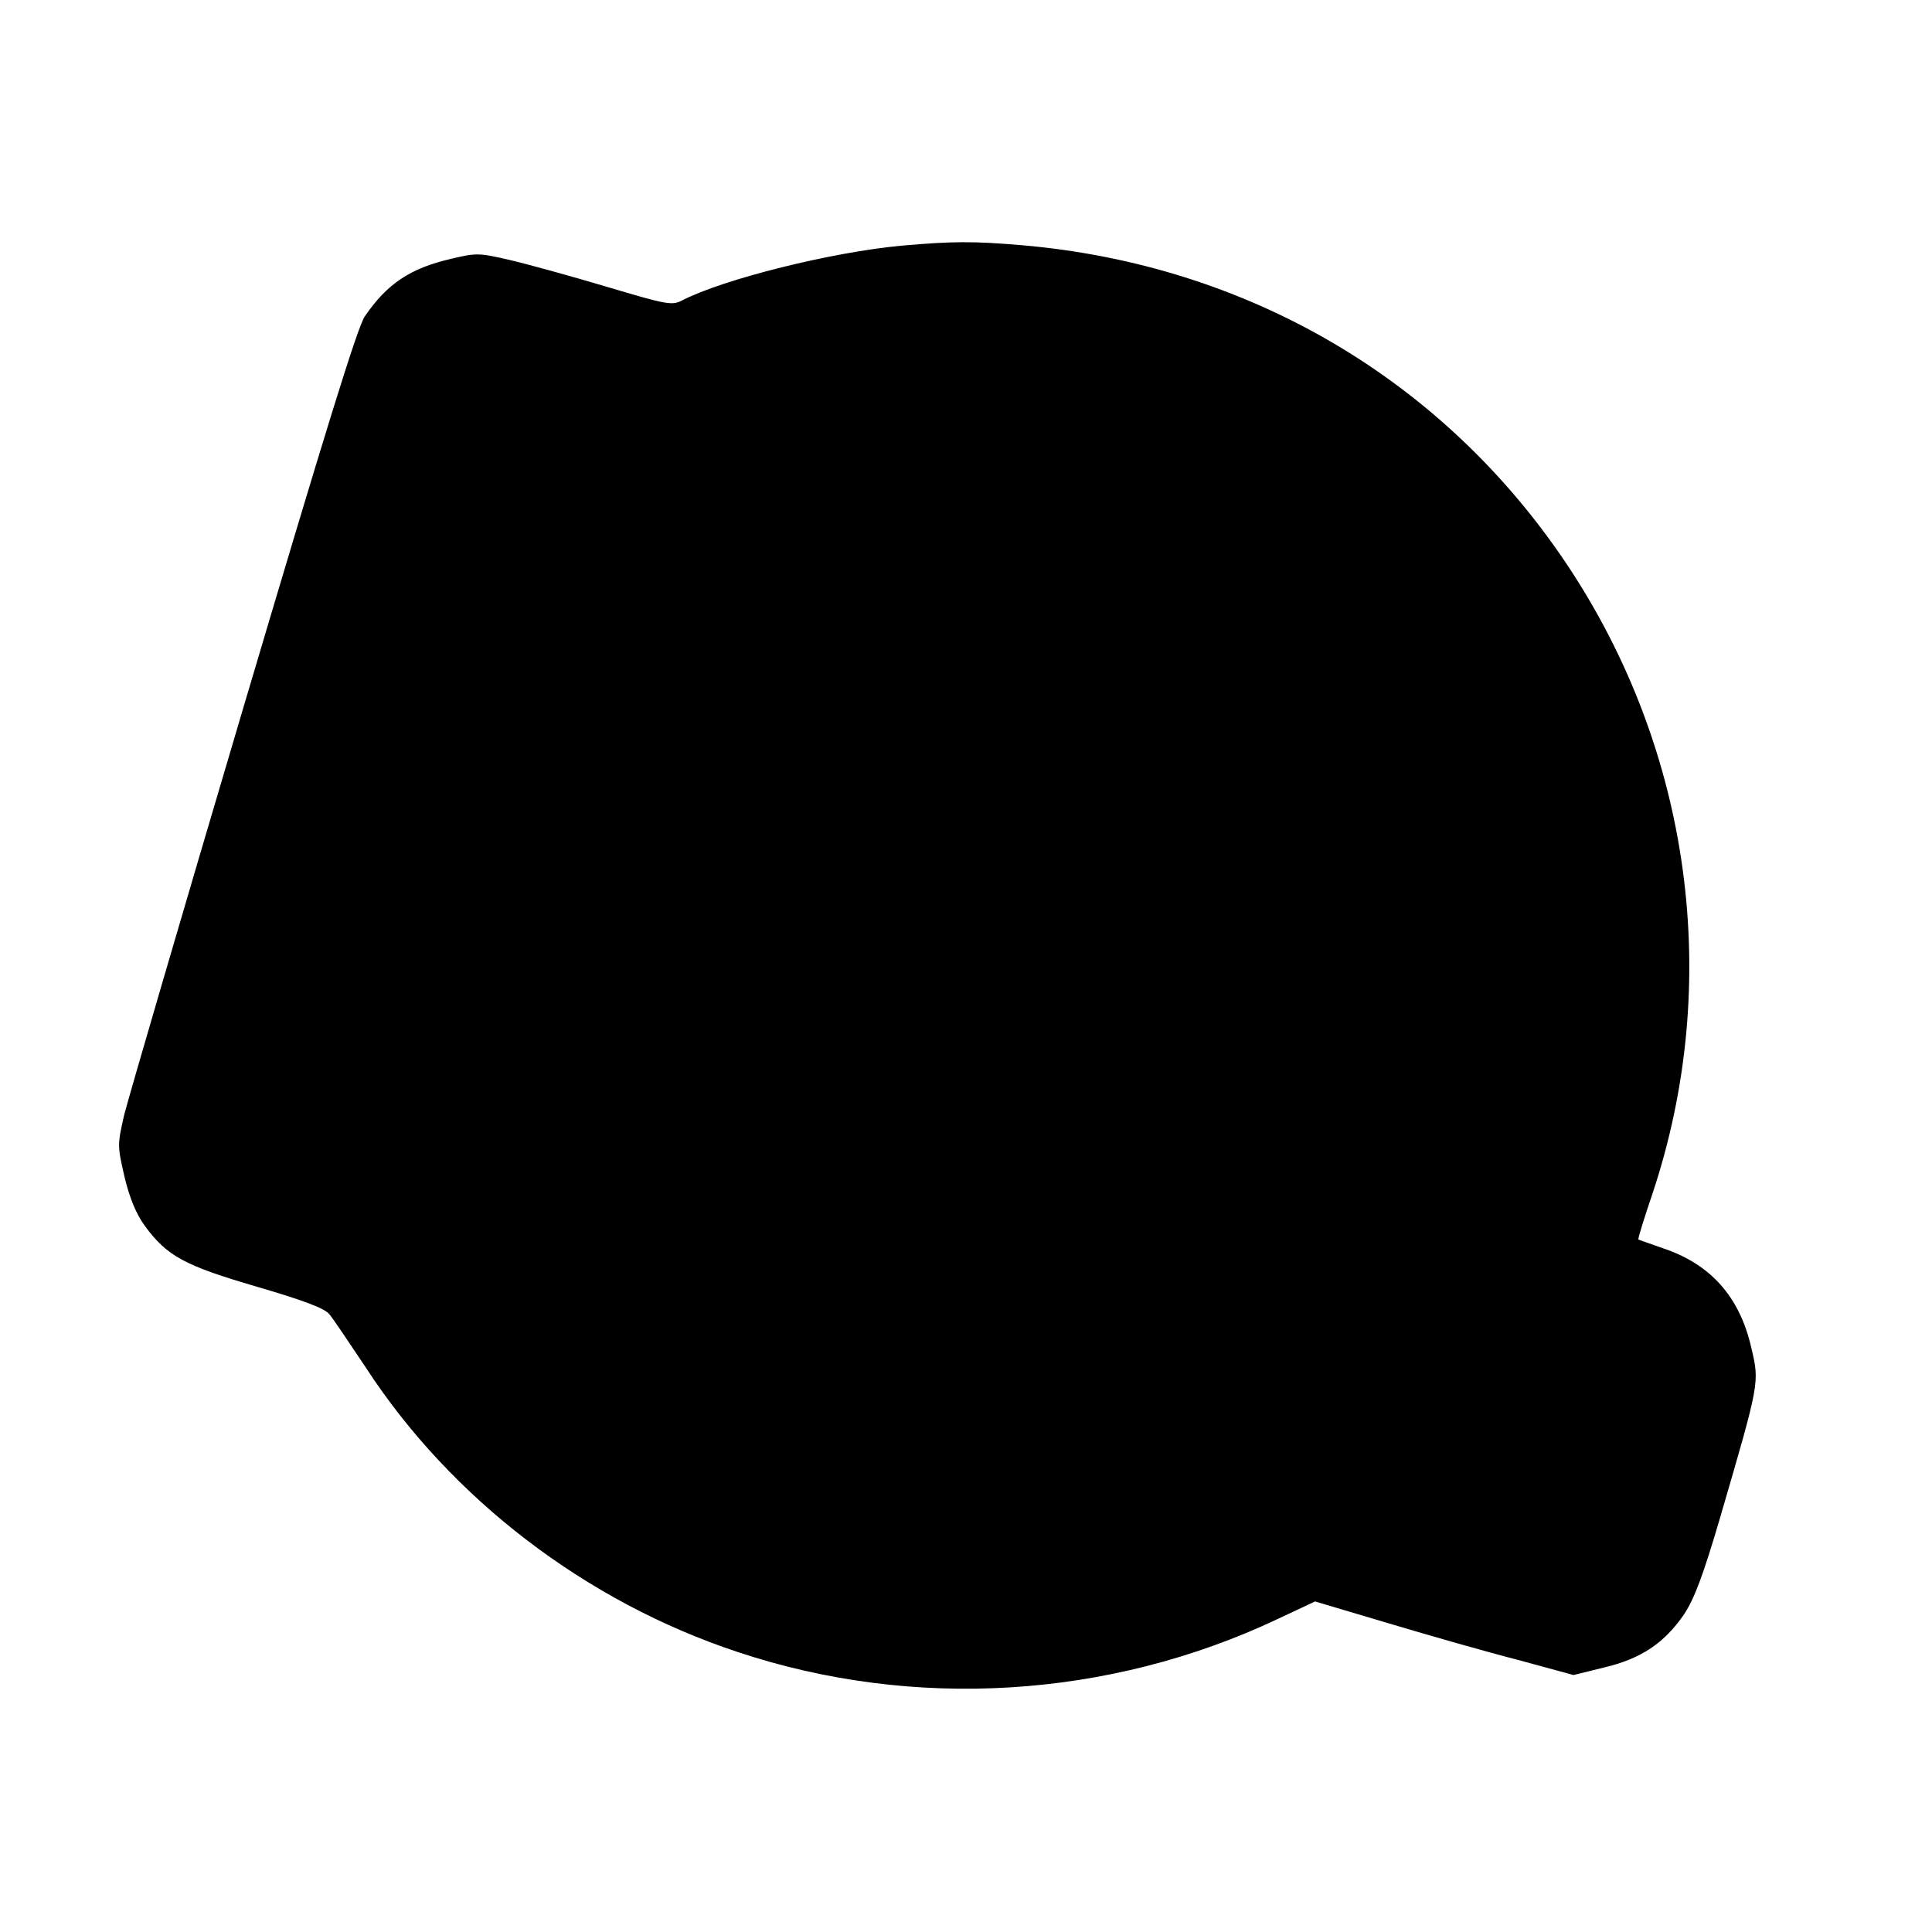 <?xml version="1.0" standalone="no"?>
<!DOCTYPE svg PUBLIC "-//W3C//DTD SVG 20010904//EN"
 "http://www.w3.org/TR/2001/REC-SVG-20010904/DTD/svg10.dtd">
<svg version="1.0" xmlns="http://www.w3.org/2000/svg"
 width="512pt" height="512pt" viewBox="0 0 512 512"
 preserveAspectRatio="xMidYMid meet">
<g transform="translate(0,512) scale(0.1,-0.1)"
fill="#000000" stroke="none">
<path d="M2390 4469 c-185 -17 -471 -88 -582 -145 -27 -14 -39 -12 -200 36
-94 28 -210 60 -257 71 -82 19 -89 19 -156 3 -108 -25 -169 -66 -228 -152 -19
-26 -109 -319 -322 -1037 -163 -550 -305 -1036 -316 -1080 -18 -79 -18 -81 1
-164 14 -58 31 -98 54 -130 59 -80 105 -105 297 -161 126 -37 179 -57 192 -73
10 -12 53 -76 97 -142 226 -347 583 -620 985 -753 465 -155 983 -124 1430 87
l100 47 195 -58 c107 -32 261 -76 343 -97 l147 -40 81 20 c98 23 160 65 212
141 27 41 50 101 96 258 105 360 104 355 82 449 -31 135 -108 221 -234 263
-34 12 -63 22 -65 23 -2 2 15 56 37 121 187 560 103 1175 -227 1669 -328 490
-846 793 -1442 845 -130 11 -184 11 -320 -1z"/>
</g>
</svg>
